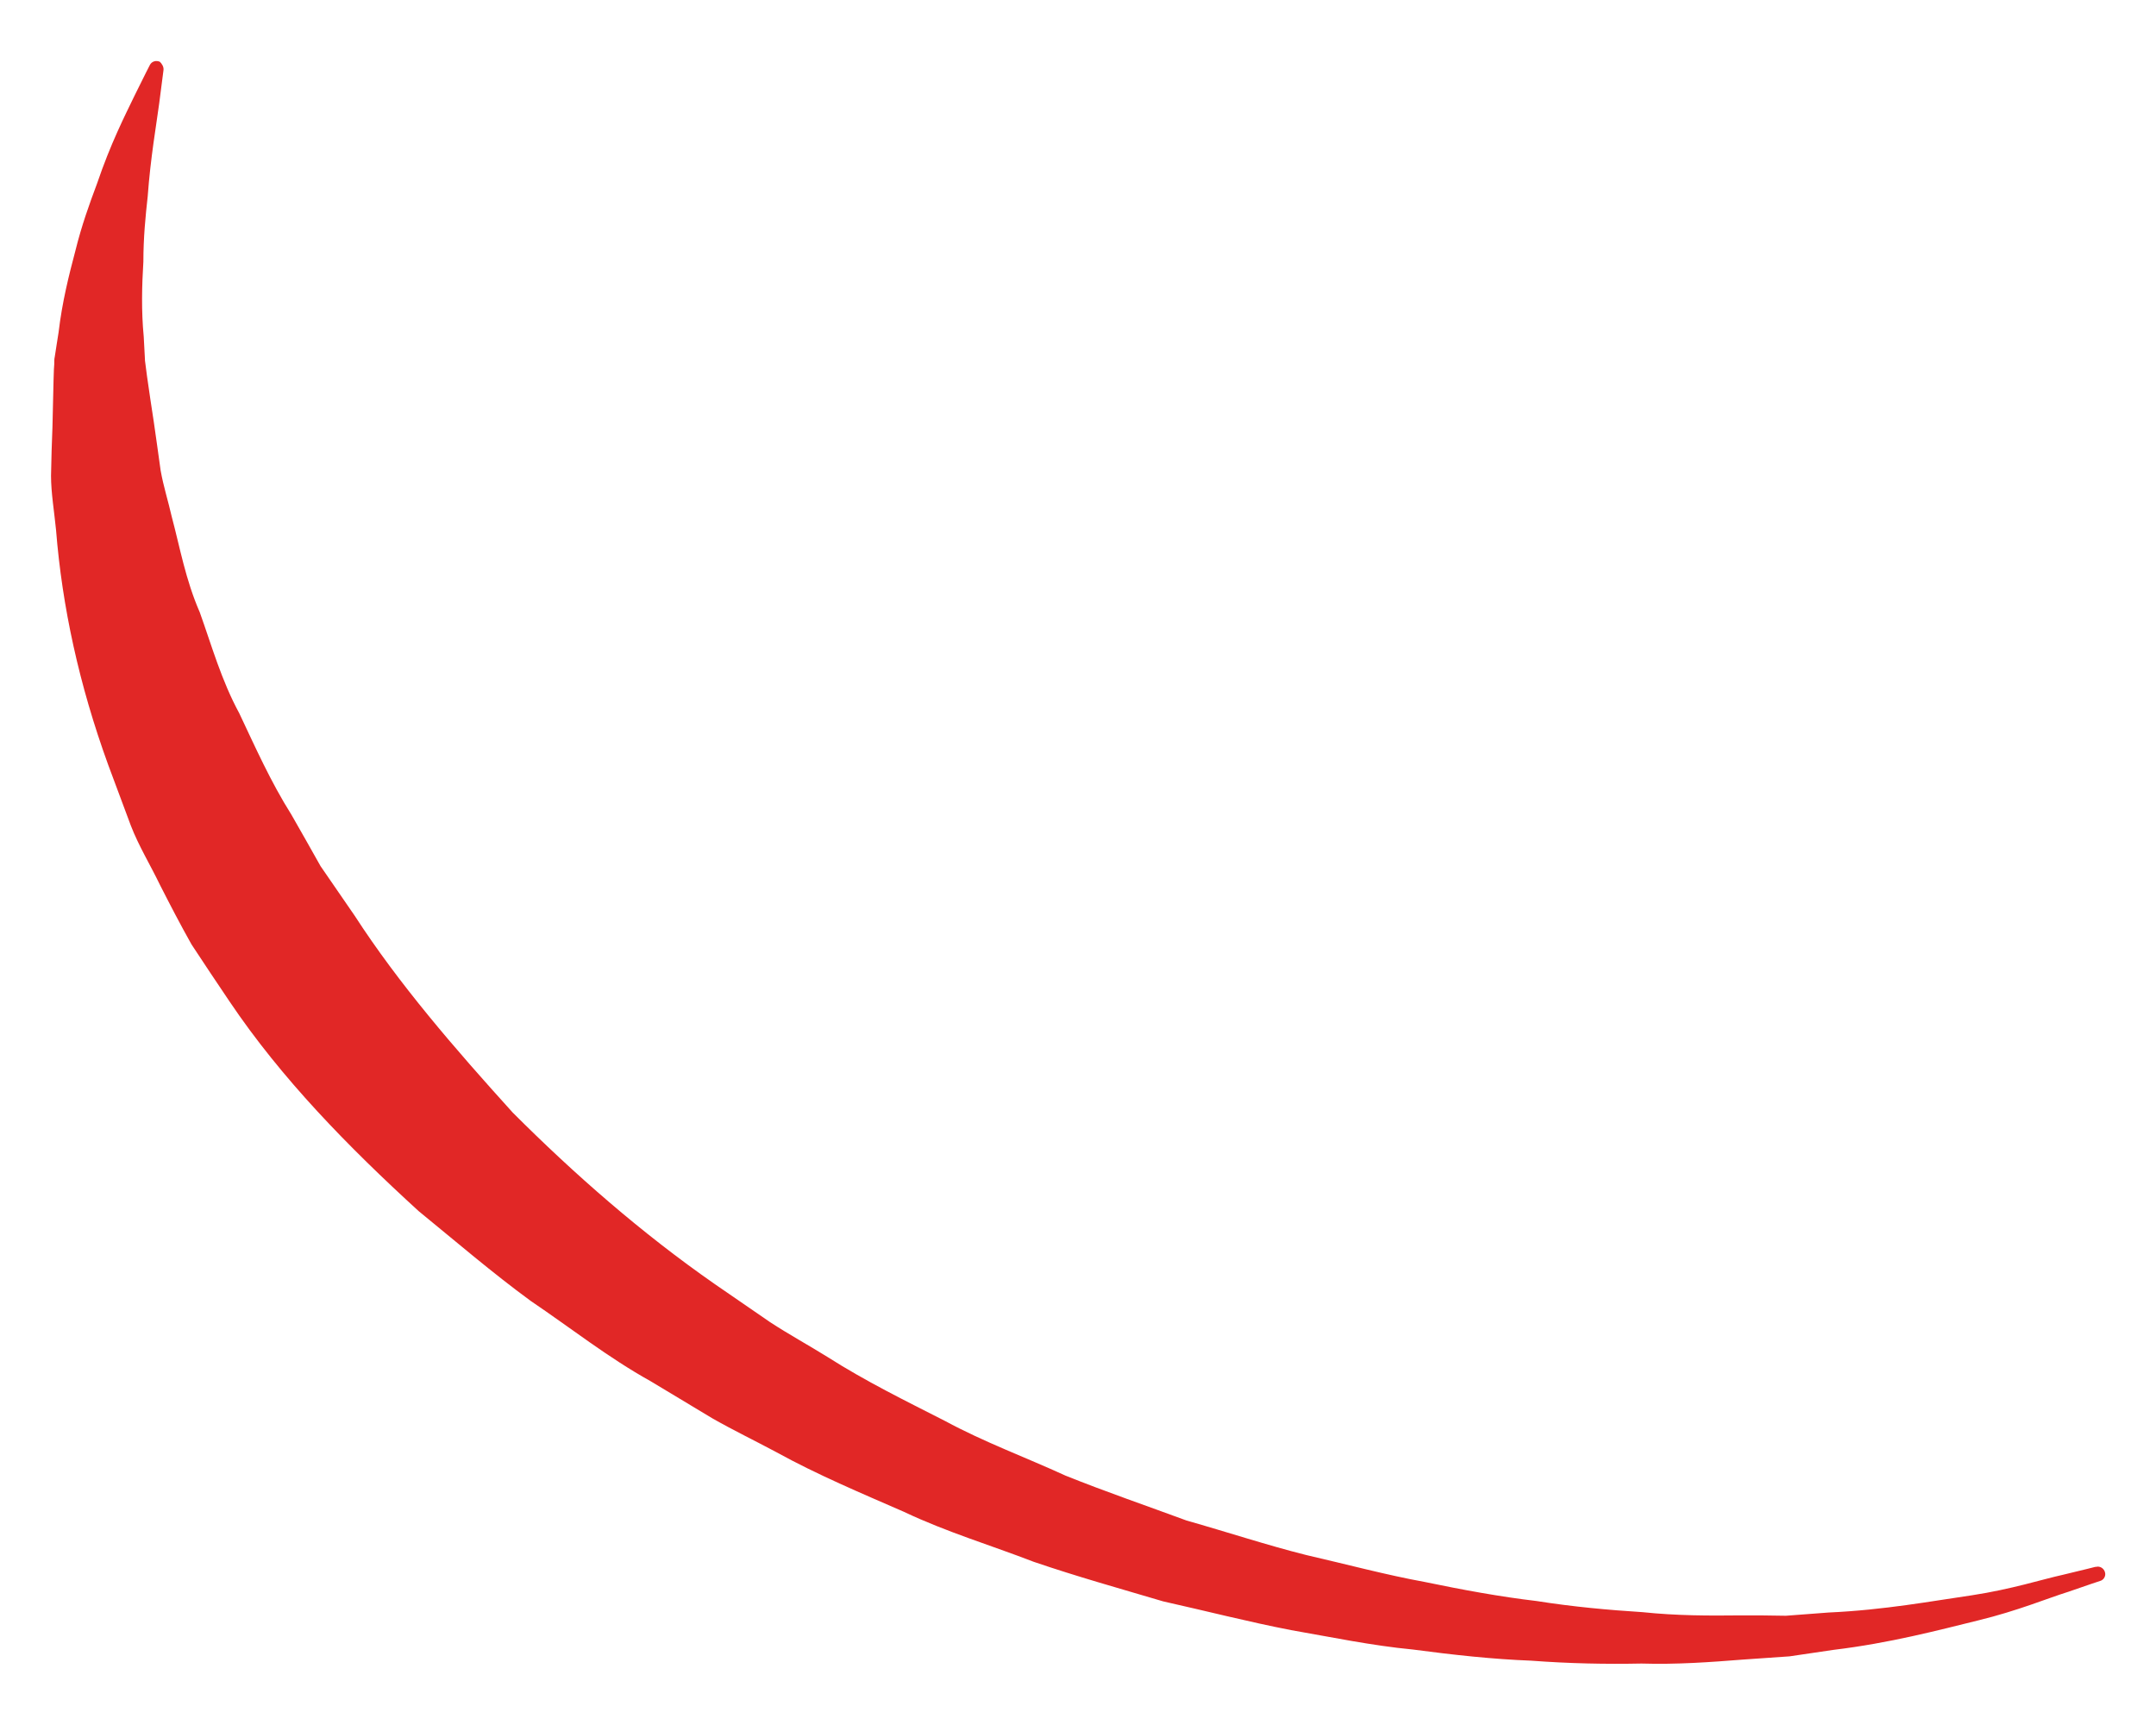 <?xml version="1.0" encoding="utf-8"?>
<!-- Generator: Adobe Illustrator 18.0.0, SVG Export Plug-In . SVG Version: 6.00 Build 0)  -->
<!DOCTYPE svg PUBLIC "-//W3C//DTD SVG 1.1//EN" "http://www.w3.org/Graphics/SVG/1.1/DTD/svg11.dtd">
<svg version="1.1" id="Livello_1" xmlns="http://www.w3.org/2000/svg" xmlns:xlink="http://www.w3.org/1999/xlink" x="0px" y="0px"
	 viewBox="0 0 600 480" enable-background="new 0 0 600 480" xml:space="preserve">
<path fill="#E12726" d="M45.5,19.5c0,0-0.4,3.2-1.2,9.3c-0.8,6-2.4,15-3.2,25.9c-0.6,5.4-1.2,11.4-1.2,18.1
	c-0.4,6.6-0.6,13.6,0.1,20.9c0.1,1.8,0.2,3.7,0.3,5.6c0,0.1,0.1,1.7,0,0.7l0.2,1.5l0.4,3.1c0.6,4.1,1.2,8.4,1.9,12.8
	c0.6,4.4,1.3,8.9,1.9,13.5c0.8,4.5,2.1,8.5,3.1,12.9c2.3,8.6,3.8,17.4,7.8,26.6c3.3,9.2,6,18.9,11,28.1c4.4,9.3,8.7,19,14.5,28.2
	c2.7,4.7,5.4,9.5,8.1,14.3c3.2,4.6,6.3,9.2,9.5,13.8c12.3,19,27.8,36.9,44,54.8c17.1,17.1,35.8,33.5,56.2,47.7l15.4,10.6
	c5.2,3.4,10.7,6.4,16,9.7c10.5,6.7,21.7,12.2,32.7,17.8c10.9,5.9,22.4,10.1,33.5,15.2c11.2,4.5,22.6,8.4,33.7,12.5
	c11.3,3.2,22.5,6.9,33.3,9.6c11.3,2.6,22.5,5.6,33,7.5c10.6,2.2,20.9,4.1,31.1,5.3c10.1,1.6,20,2.5,29.5,3.1c9.5,1,18.6,1,27.2,0.9
	c4.4,0,8.6,0,12.7,0.1c4.1-0.3,8.1-0.6,11.9-0.9c15.5-0.7,28.8-3.2,39.9-4.8c11.1-1.7,19.4-4.4,25.3-5.7c5.9-1.4,9-2.2,9-2.2l0.2,0
	c1.1-0.3,2.2,0.4,2.5,1.5c0.3,1-0.3,2.1-1.3,2.4c0,0-3.1,1-8.8,3c-5.8,1.8-14.1,5.3-25.2,8c-11,2.7-24.5,6.3-40.3,8.2
	c-4,0.6-8,1.2-12.2,1.8c-4.2,0.3-8.6,0.6-13,0.9c-8.9,0.7-18.3,1.4-28.2,1.1c-9.8,0.2-20.1,0-30.7-0.8c-10.6-0.4-21.6-1.6-32.9-3.1
	c-11.5-1.1-22.4-3.4-33.9-5.4c-11.9-2.3-23.5-5.3-35.6-8c-11.8-3.5-24-6.9-36-11c-11.9-4.6-24.3-8.3-36.1-13.9
	c-11.9-5.2-24.1-10.3-35.7-16.7c-5.8-3.1-11.8-6-17.6-9.3L181,384.3c-11.7-6.5-22.2-14.8-33.3-22.3c-10.8-7.9-20.9-16.6-31.2-25
	c-19.6-17.9-38.2-36.9-52.6-58.3c-3.6-5.3-7.1-10.6-10.6-15.9c-3.1-5.5-6-11.1-8.8-16.6c-2.7-5.6-5.9-10.8-8.1-16.5
	c-2.1-5.7-4.2-11.3-6.3-16.9c-8.1-22.3-12.8-44-14.5-65.3c-0.5-5.1-1.4-10.4-1.4-15.1c0.1-4.7,0.2-9.2,0.4-13.6
	c0.1-4.4,0.2-8.7,0.3-12.9l0.1-3.1l0.1-1.5c0-2,0.1-1.5,0.2-2.4c0.3-2.2,0.7-4.3,1-6.4c1-8.5,2.9-16,4.7-22.8c1.7-6.9,3.9-13,6-18.6
	c3.8-11.2,7.8-19,10.5-24.6c2.7-5.5,4.2-8.4,4.2-8.4c0.5-1,1.7-1.4,2.8-0.9C45.1,17.8,45.6,18.6,45.5,19.5"/>
</svg>
